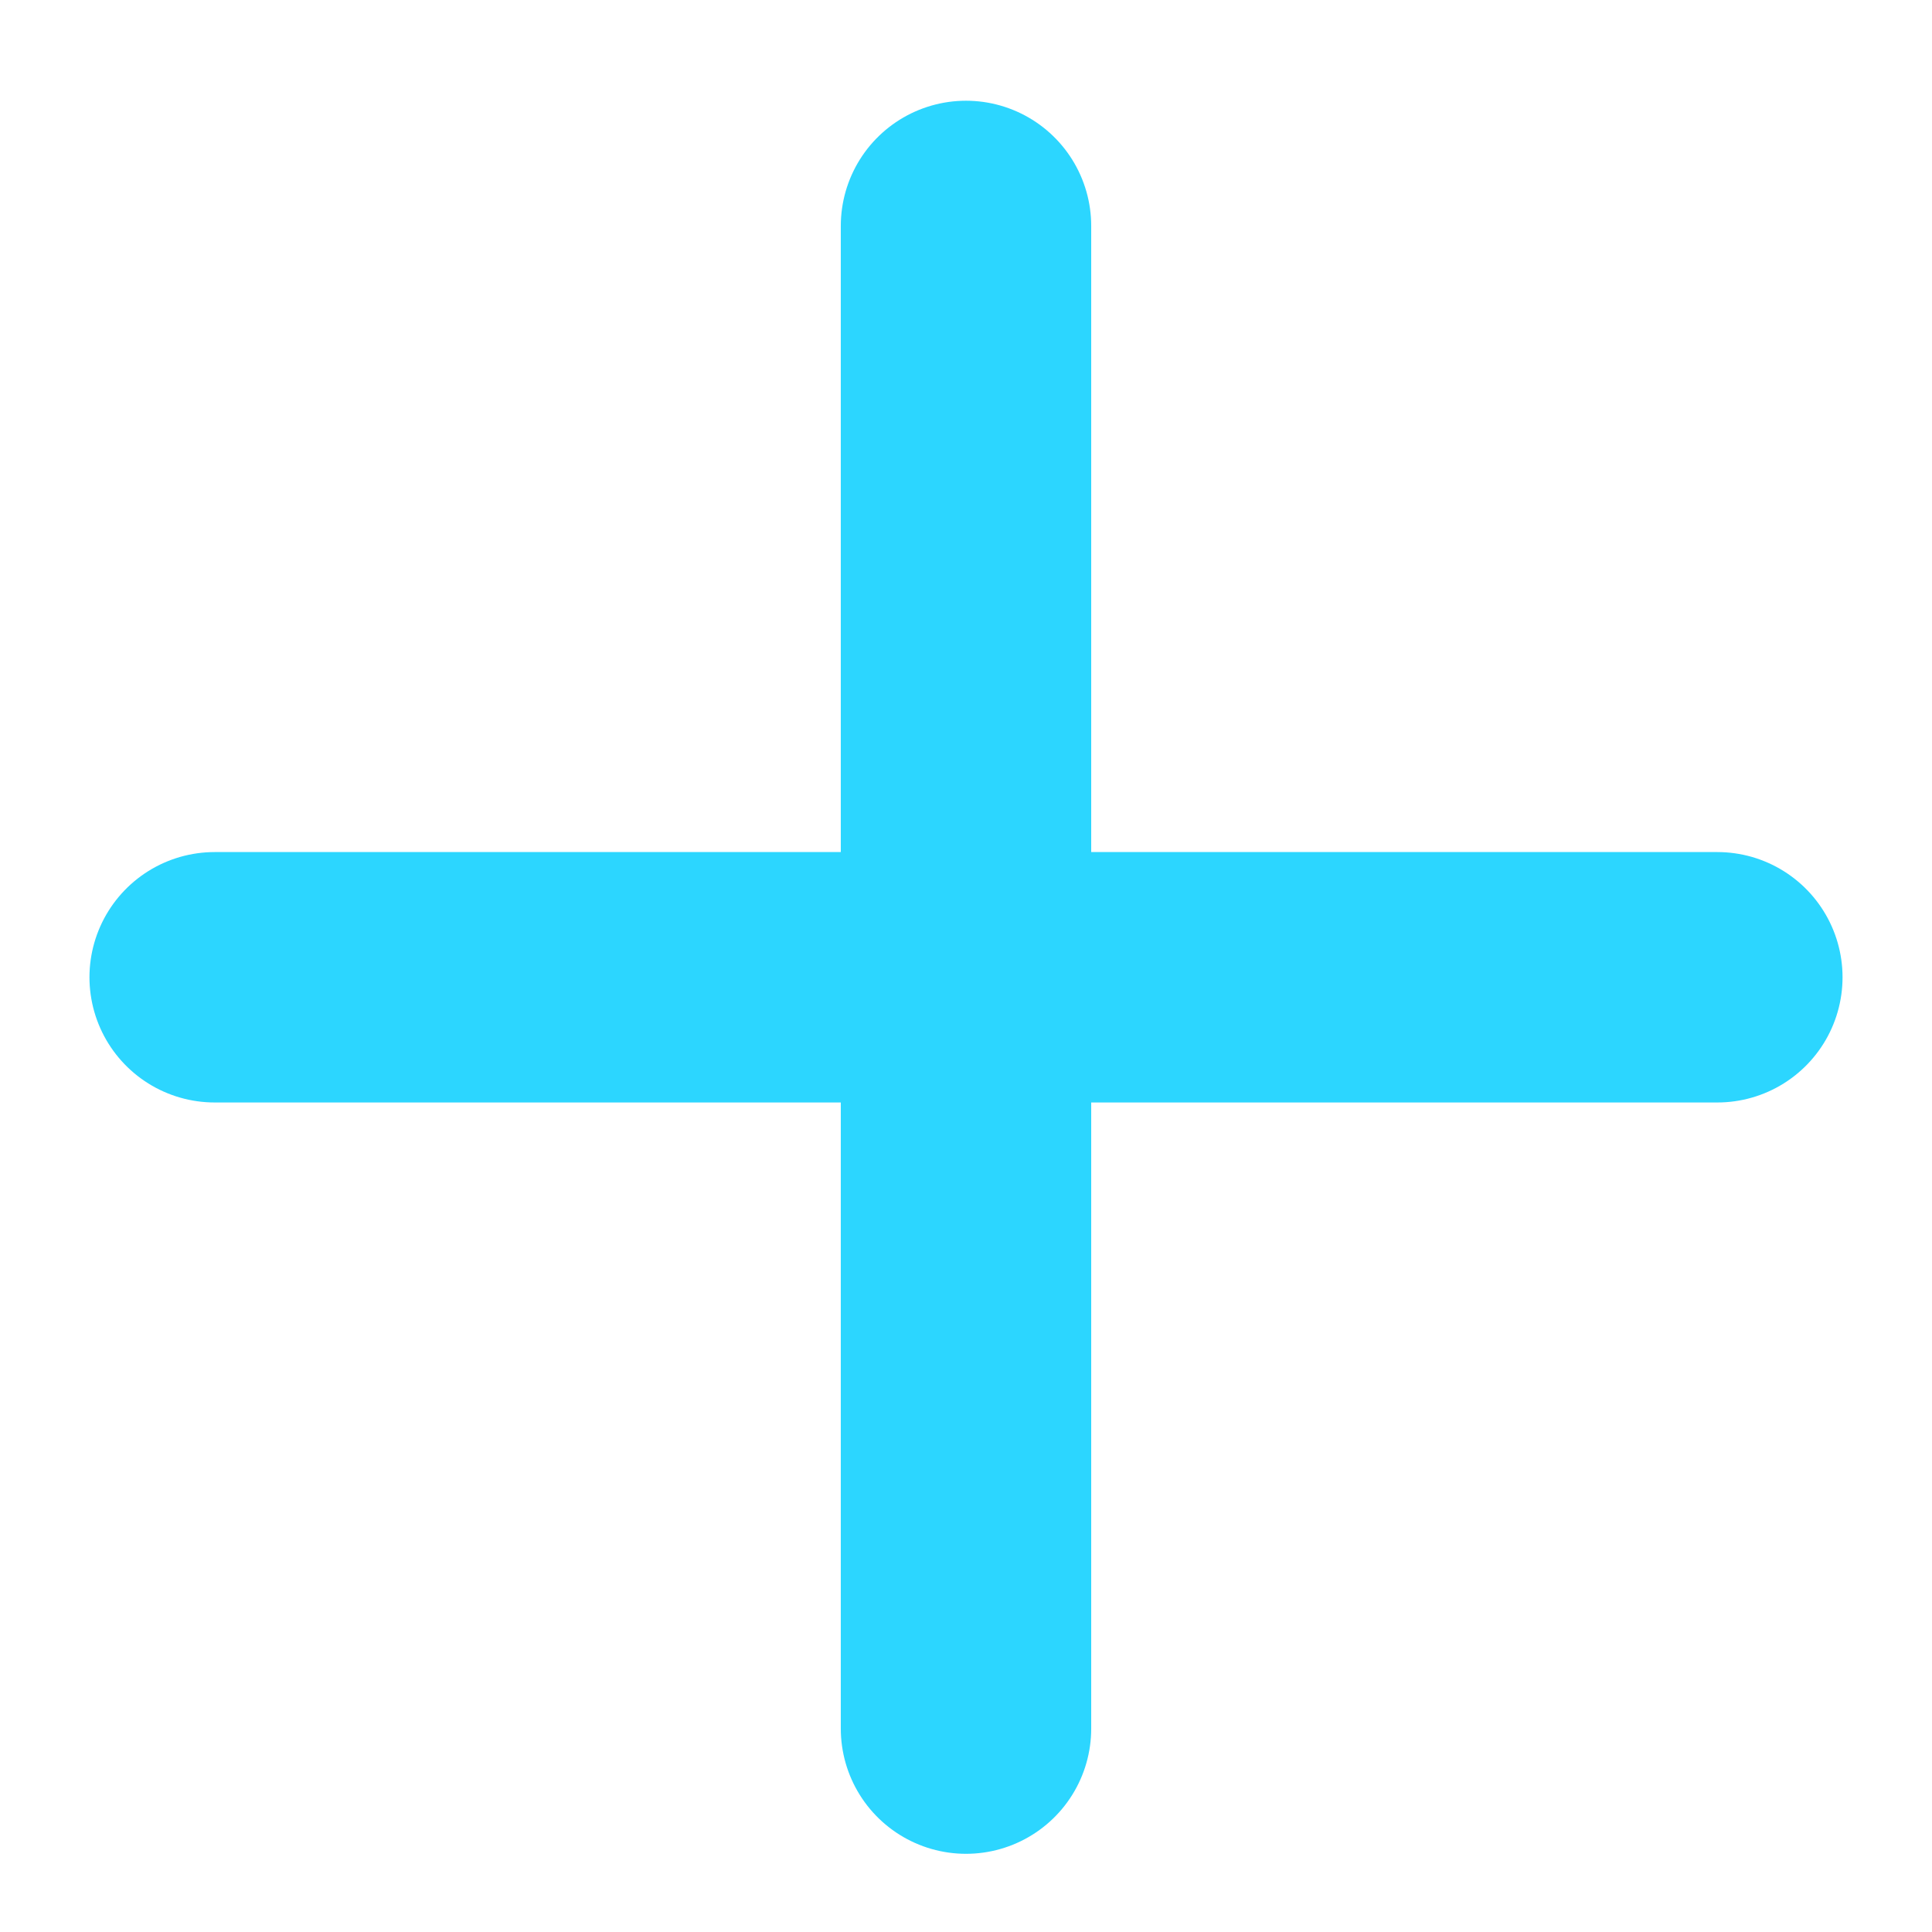 <svg width="18" height="18" viewBox="0 0 18 18" fill="none" xmlns="http://www.w3.org/2000/svg">
<path d="M2 9.105H9M9 9.105H16M9 9.105V16.105M9 9.105V2.105" stroke="#2CD6FF" stroke-width="2.333" stroke-linecap="round" stroke-linejoin="round"/>
</svg>
